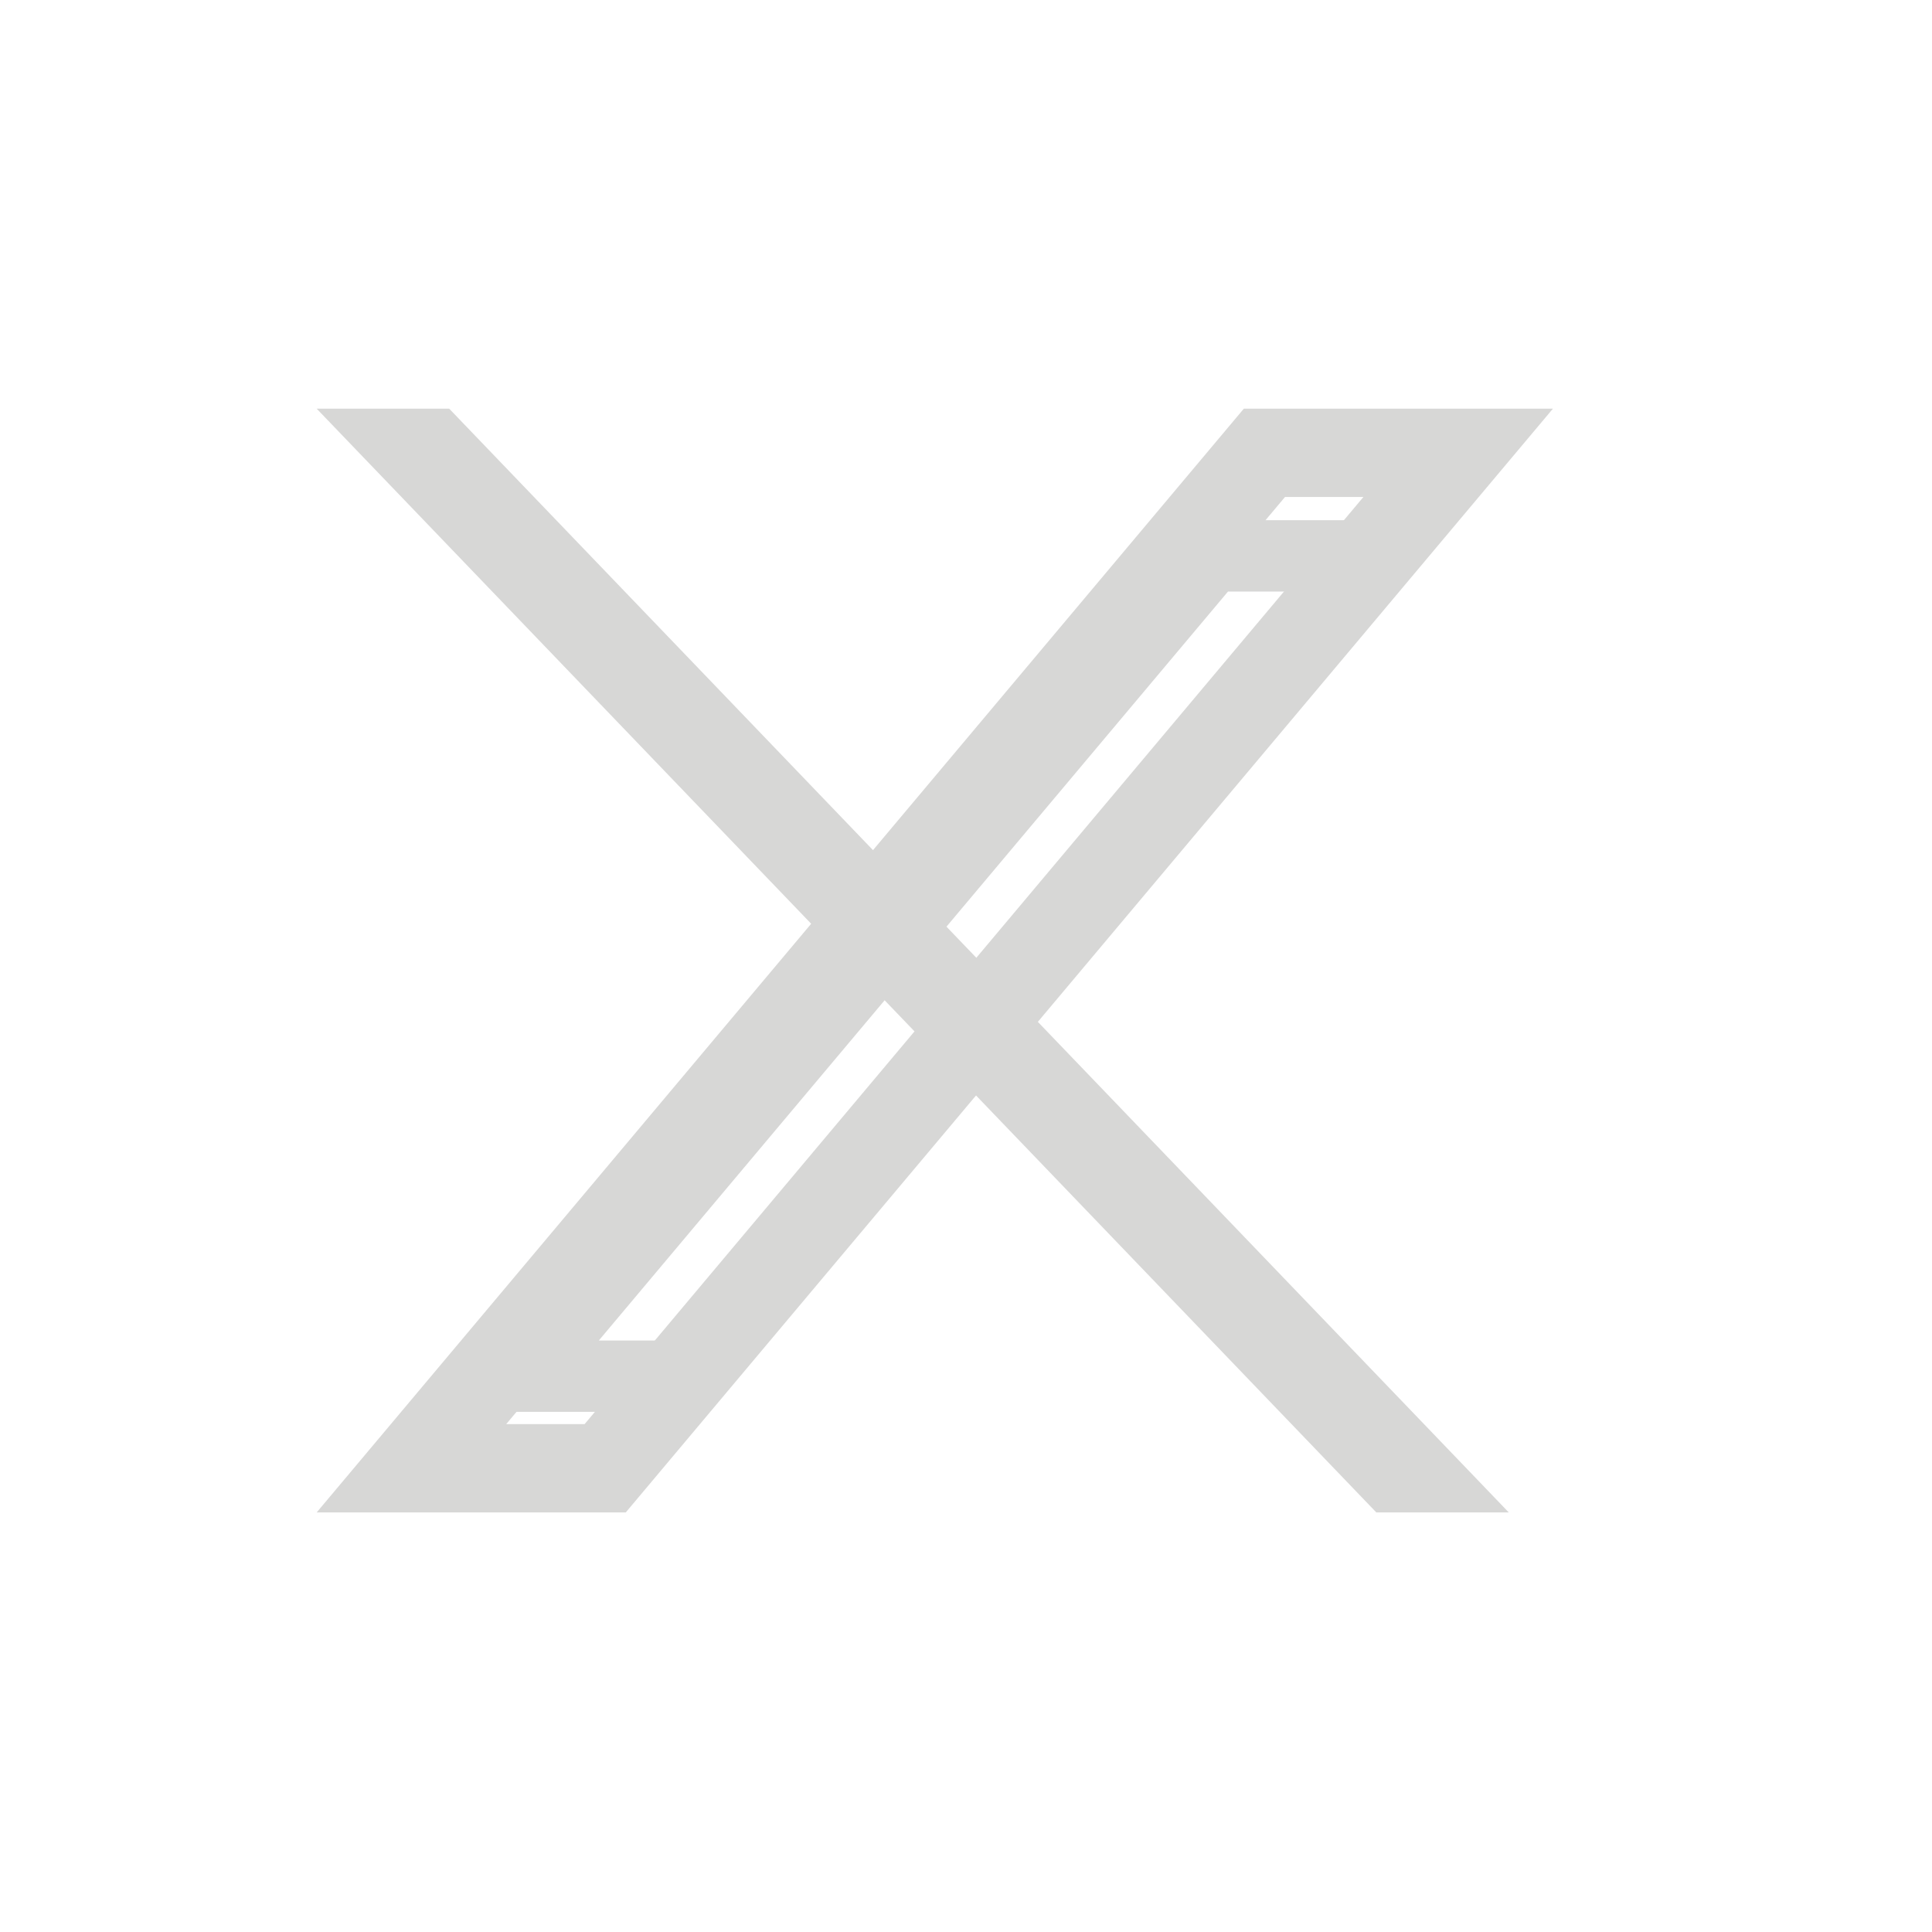<svg width="32" height="32" viewBox="0 0 32 32" fill="none" xmlns="http://www.w3.org/2000/svg">
<g clip-path="url(#clip0_25_328)">
<g clip-path="url(#clip1_25_328)">
<g clip-path="url(#clip2_25_328)">
<path d="M8.65 22.794L20.064 9.207H22.656L11.242 22.794H8.65Z" stroke="#D7D7D6" stroke-width="1.182"/>
<path d="M8.903 9.207L21.947 22.794H21.813L8.768 9.207H8.903Z" stroke="#D7D7D6" stroke-width="1.182"/>
</g>
</g>
<g clip-path="url(#clip3_25_328)">
<g clip-path="url(#clip4_25_328)">
<path d="M6.815 24.319L20.943 7.5H24.152L10.024 24.319H6.815Z" stroke="#D7D7D6" stroke-width="1.463"/>
<path d="M7.128 7.5L23.274 24.319H23.108L6.961 7.5H7.128Z" stroke="#D7D7D6" stroke-width="1.463"/>
</g>
</g>
</g>
<defs>
<clipPath id="clip0_25_328">
<rect width="32" height="32" fill="white"/>
</clipPath>
<clipPath id="clip1_25_328">
<rect width="26" height="26" fill="white" transform="translate(3 3)"/>
</clipPath>
<clipPath id="clip2_25_328">
<rect width="26" height="26" fill="white" transform="translate(3 3)"/>
</clipPath>
<clipPath id="clip3_25_328">
<rect width="26" height="26" fill="white" transform="translate(2.909 2.909)"/>
</clipPath>
<clipPath id="clip4_25_328">
<rect width="32.183" height="32.183" fill="white" transform="translate(-0.181 -0.181)"/>
</clipPath>
</defs>
</svg>
